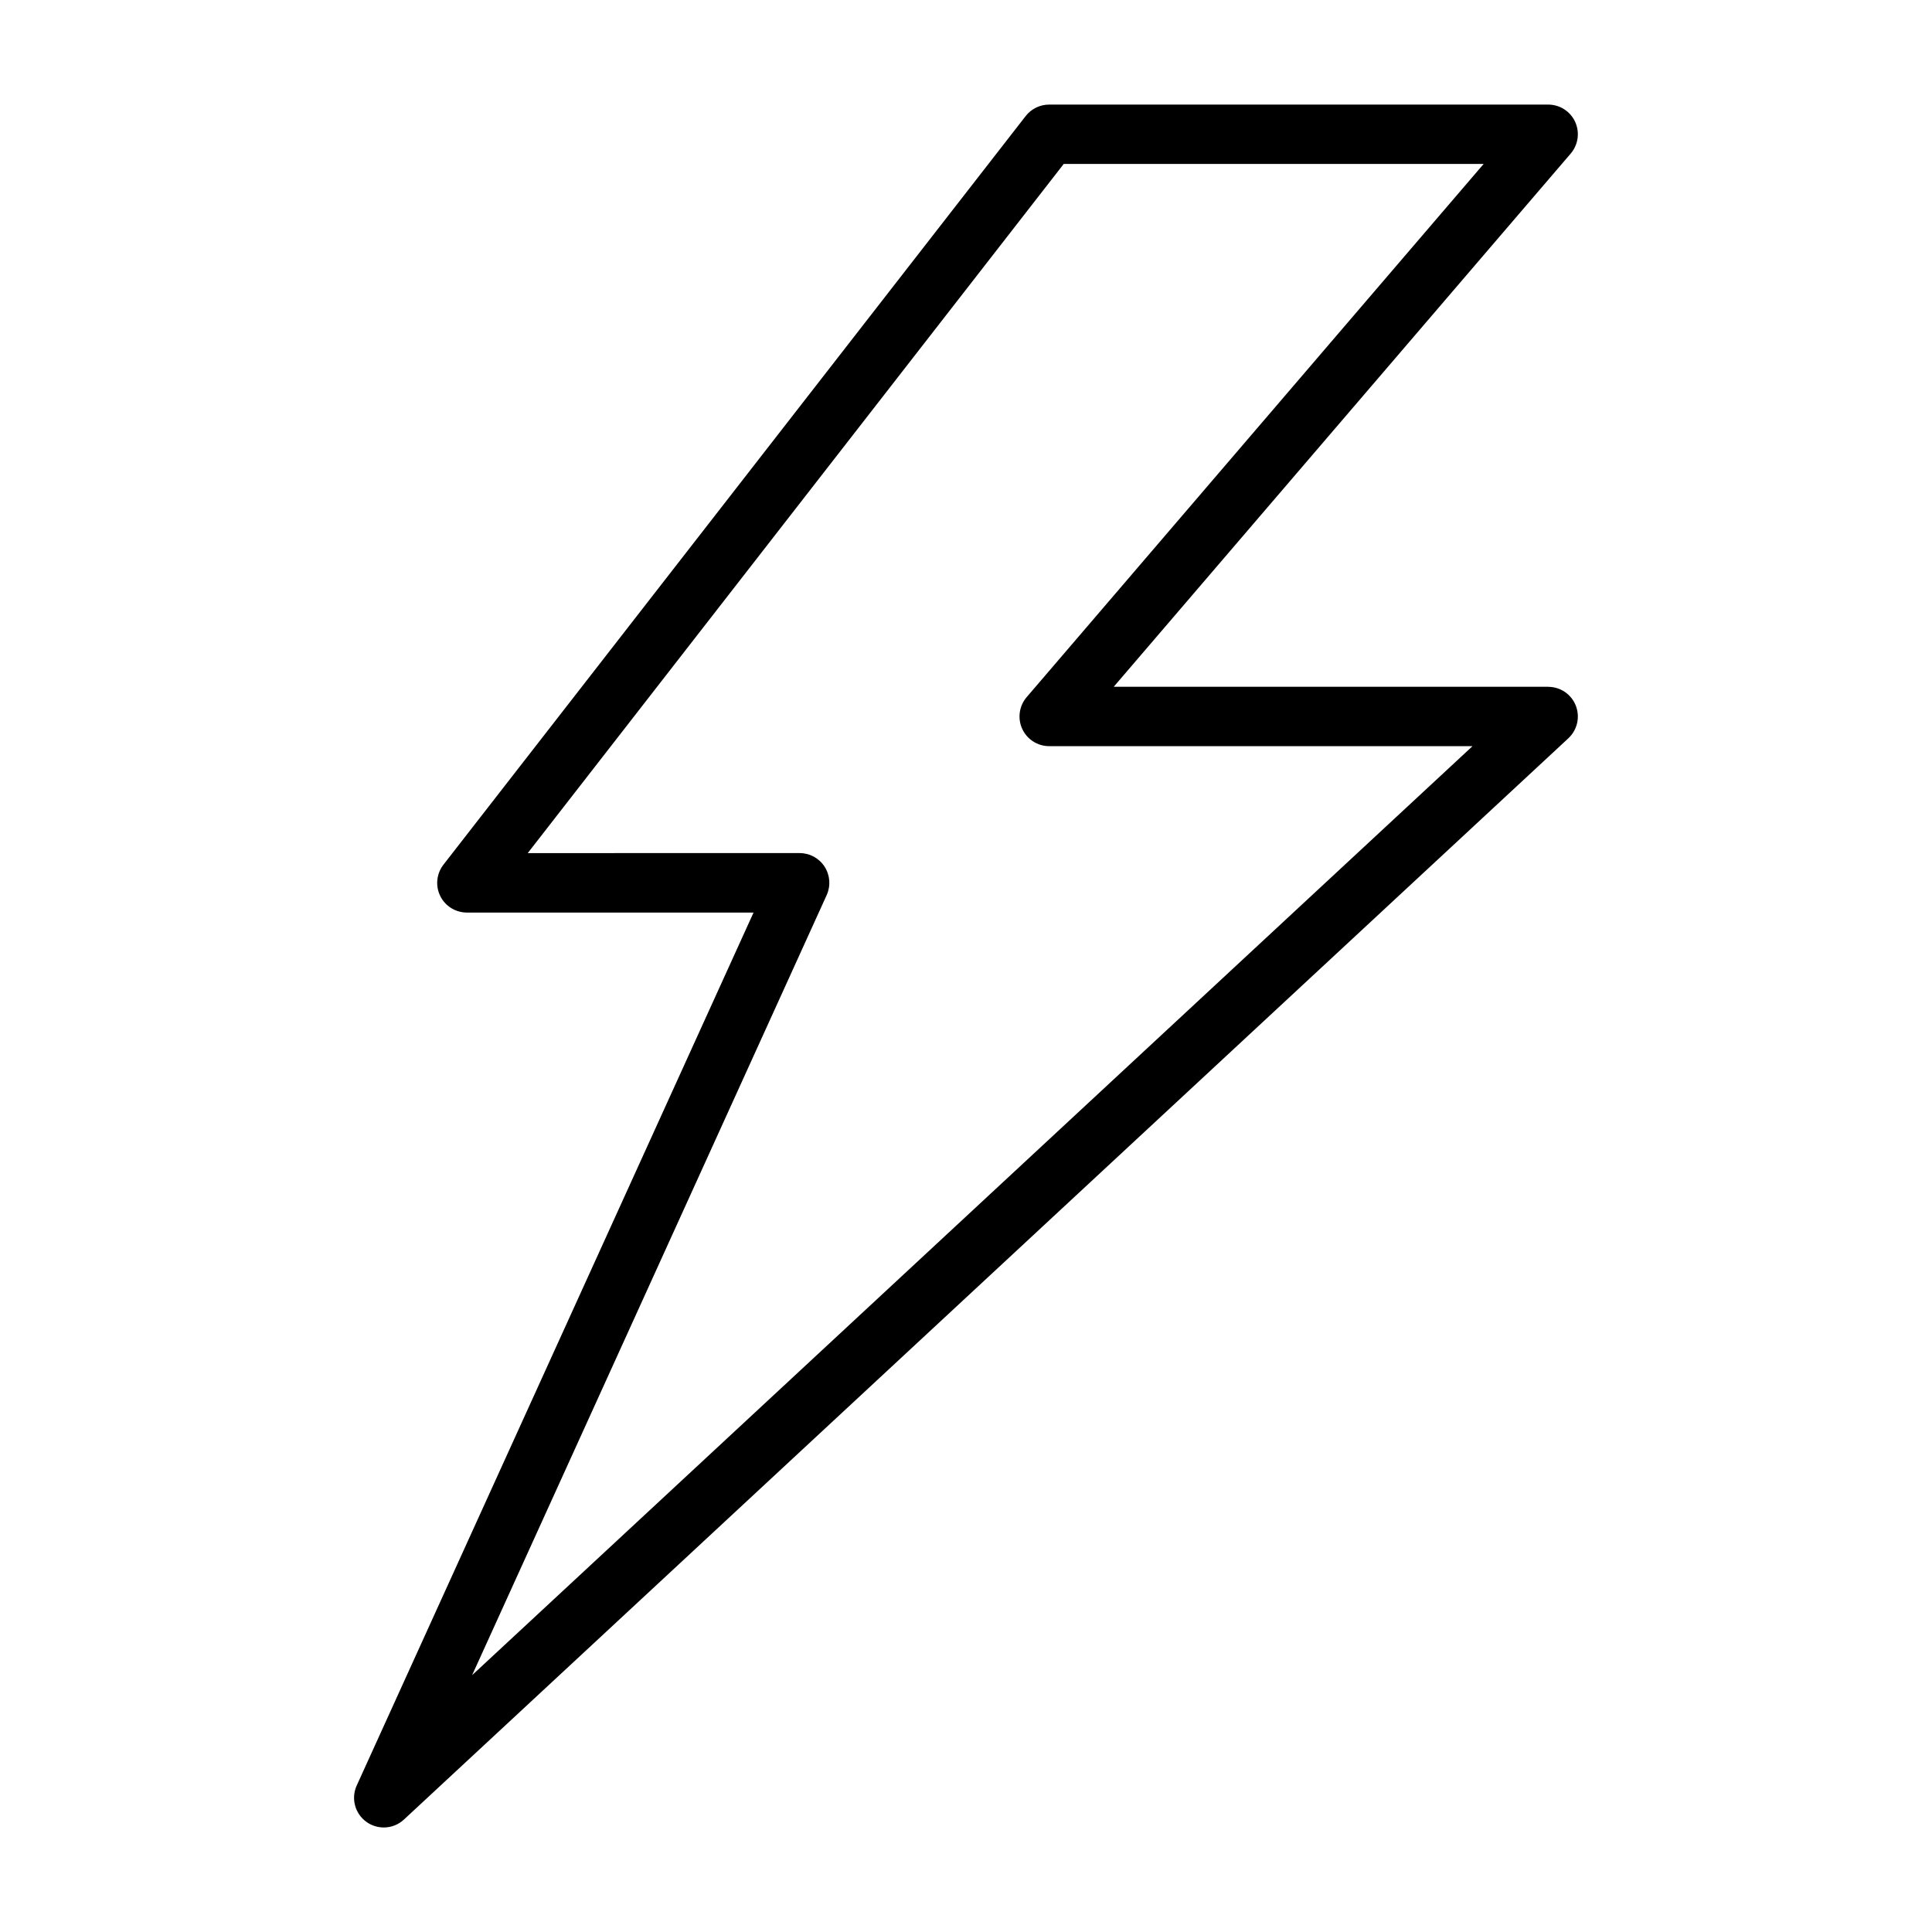 <?xml version="1.0" encoding="UTF-8"?>
<!-- Uploaded to: SVG Repo, www.svgrepo.com, Generator: SVG Repo Mixer Tools -->
<svg fill="#000000" width="800px" height="800px" version="1.1" viewBox="144 144 512 512" xmlns="http://www.w3.org/2000/svg">
 <path d="m554.29 326h-115.14l121.1-141.3c2-2.332 2.457-5.621 1.18-8.406-1.27-2.785-4.074-4.578-7.144-4.578h-132.25c-2.426 0-4.723 1.117-6.219 3.039l-154.29 198.38c-1.844 2.379-2.188 5.59-0.867 8.297 1.324 2.707 4.082 4.406 7.09 4.406h75.949l-105.16 231.33c-1.559 3.418-0.488 7.445 2.566 9.652 1.387 0.992 2.992 1.48 4.598 1.48 1.938 0 3.856-0.707 5.352-2.109l308.58-286.54c2.363-2.203 3.148-5.621 1.969-8.645-1.18-3.023-4.09-4.992-7.32-4.992zm-285.17 261.93 93.961-206.72c1.102-2.441 0.898-5.273-0.551-7.527-1.449-2.25-3.938-3.606-6.613-3.606l-72.059 0.004 142.04-182.63h111.28l-121.1 141.3c-2 2.332-2.457 5.621-1.18 8.406 1.273 2.785 4.074 4.582 7.144 4.582h112.19z"/>
</svg>